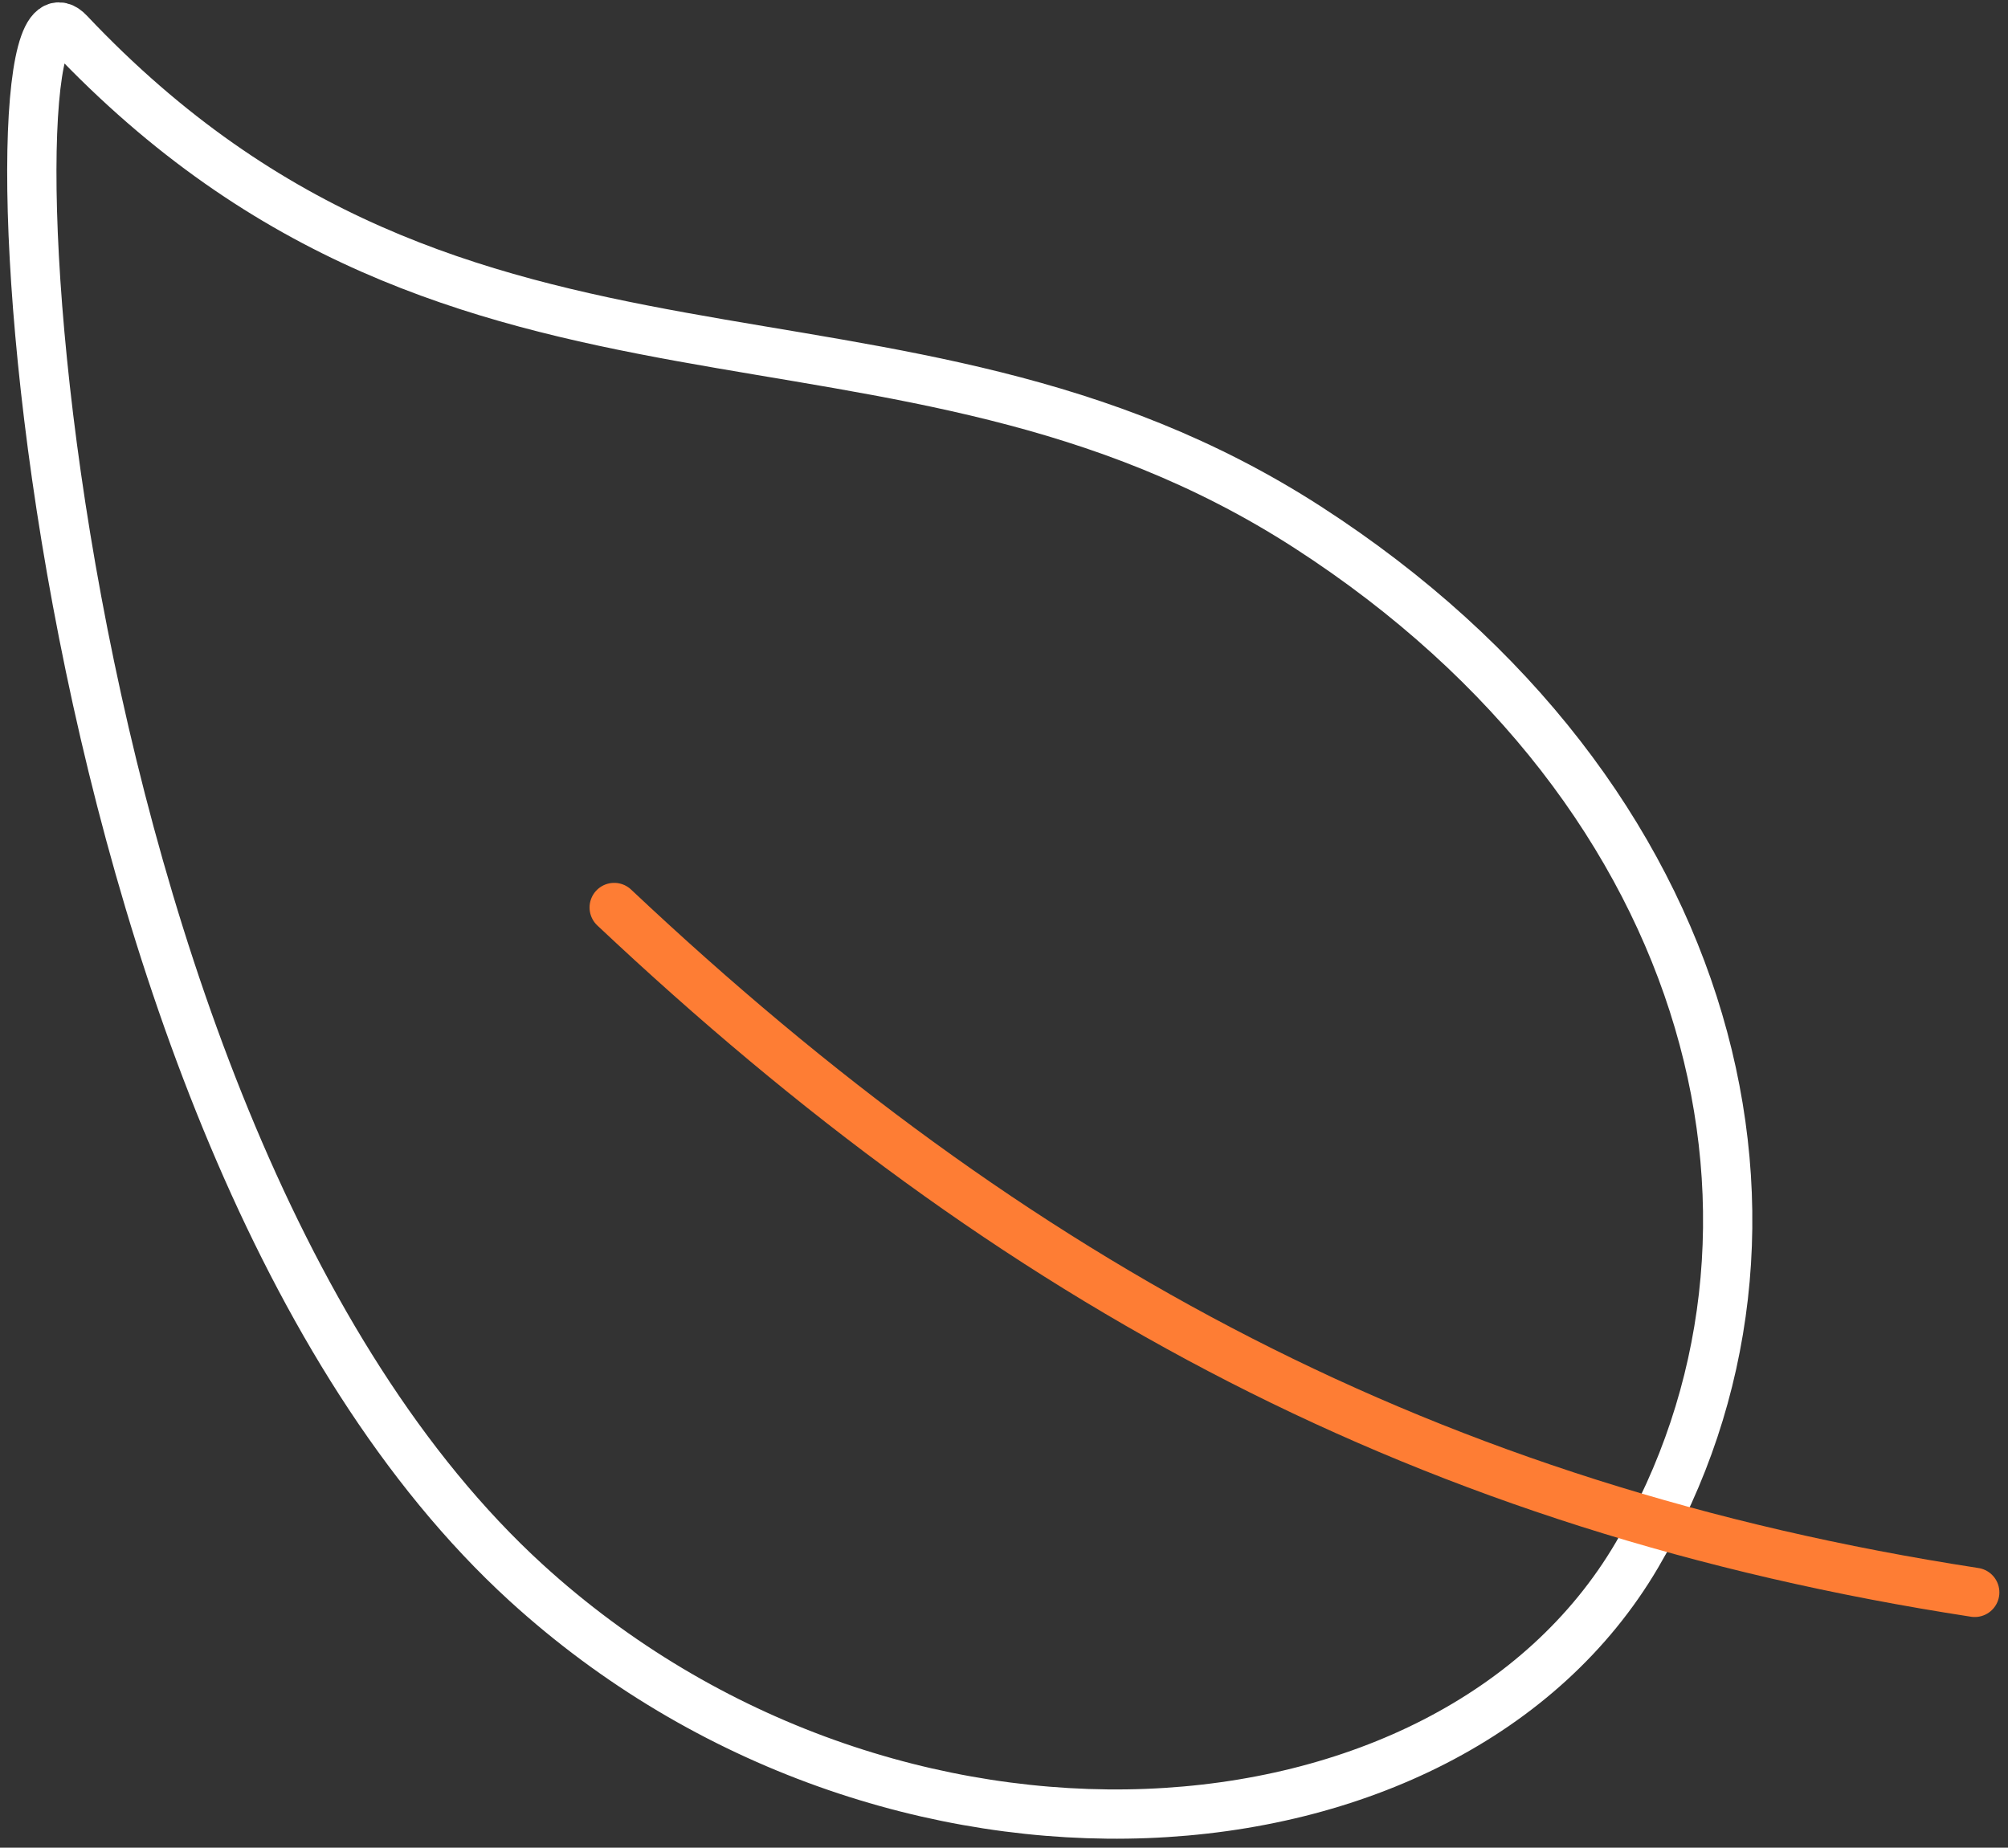 <svg width="163" height="150" viewBox="0 0 163 150" fill="none" xmlns="http://www.w3.org/2000/svg">
<rect x="0" y="0" width="163" height="150" fill="#333333" stroke="none"/>
<g clip-path="url(#clip0_201_46)">
<path d="M106.172 42.817C72.551 21.099 37.754 36.69 5.604 2.649C-1.885 -5.294 2.465 91.722 42.708 128.486C72.131 155.34 117.56 152.345 132.878 126.247C148.197 100.149 139.792 64.531 106.172 42.817V42.817Z" stroke="white" stroke-width="4" stroke-linecap="round" stroke-linejoin="round"/>
<path d="M49.857 73.673C82.385 104.31 116.047 122.465 160.3 129.273" stroke="#FE7D34" stroke-width="4" stroke-linecap="round" stroke-linejoin="round"/>
</g>
<defs>
<clipPath id="clip0_201_46">
<rect width="163" height="150" fill="white"/>
</clipPath>
</defs>
</svg>
